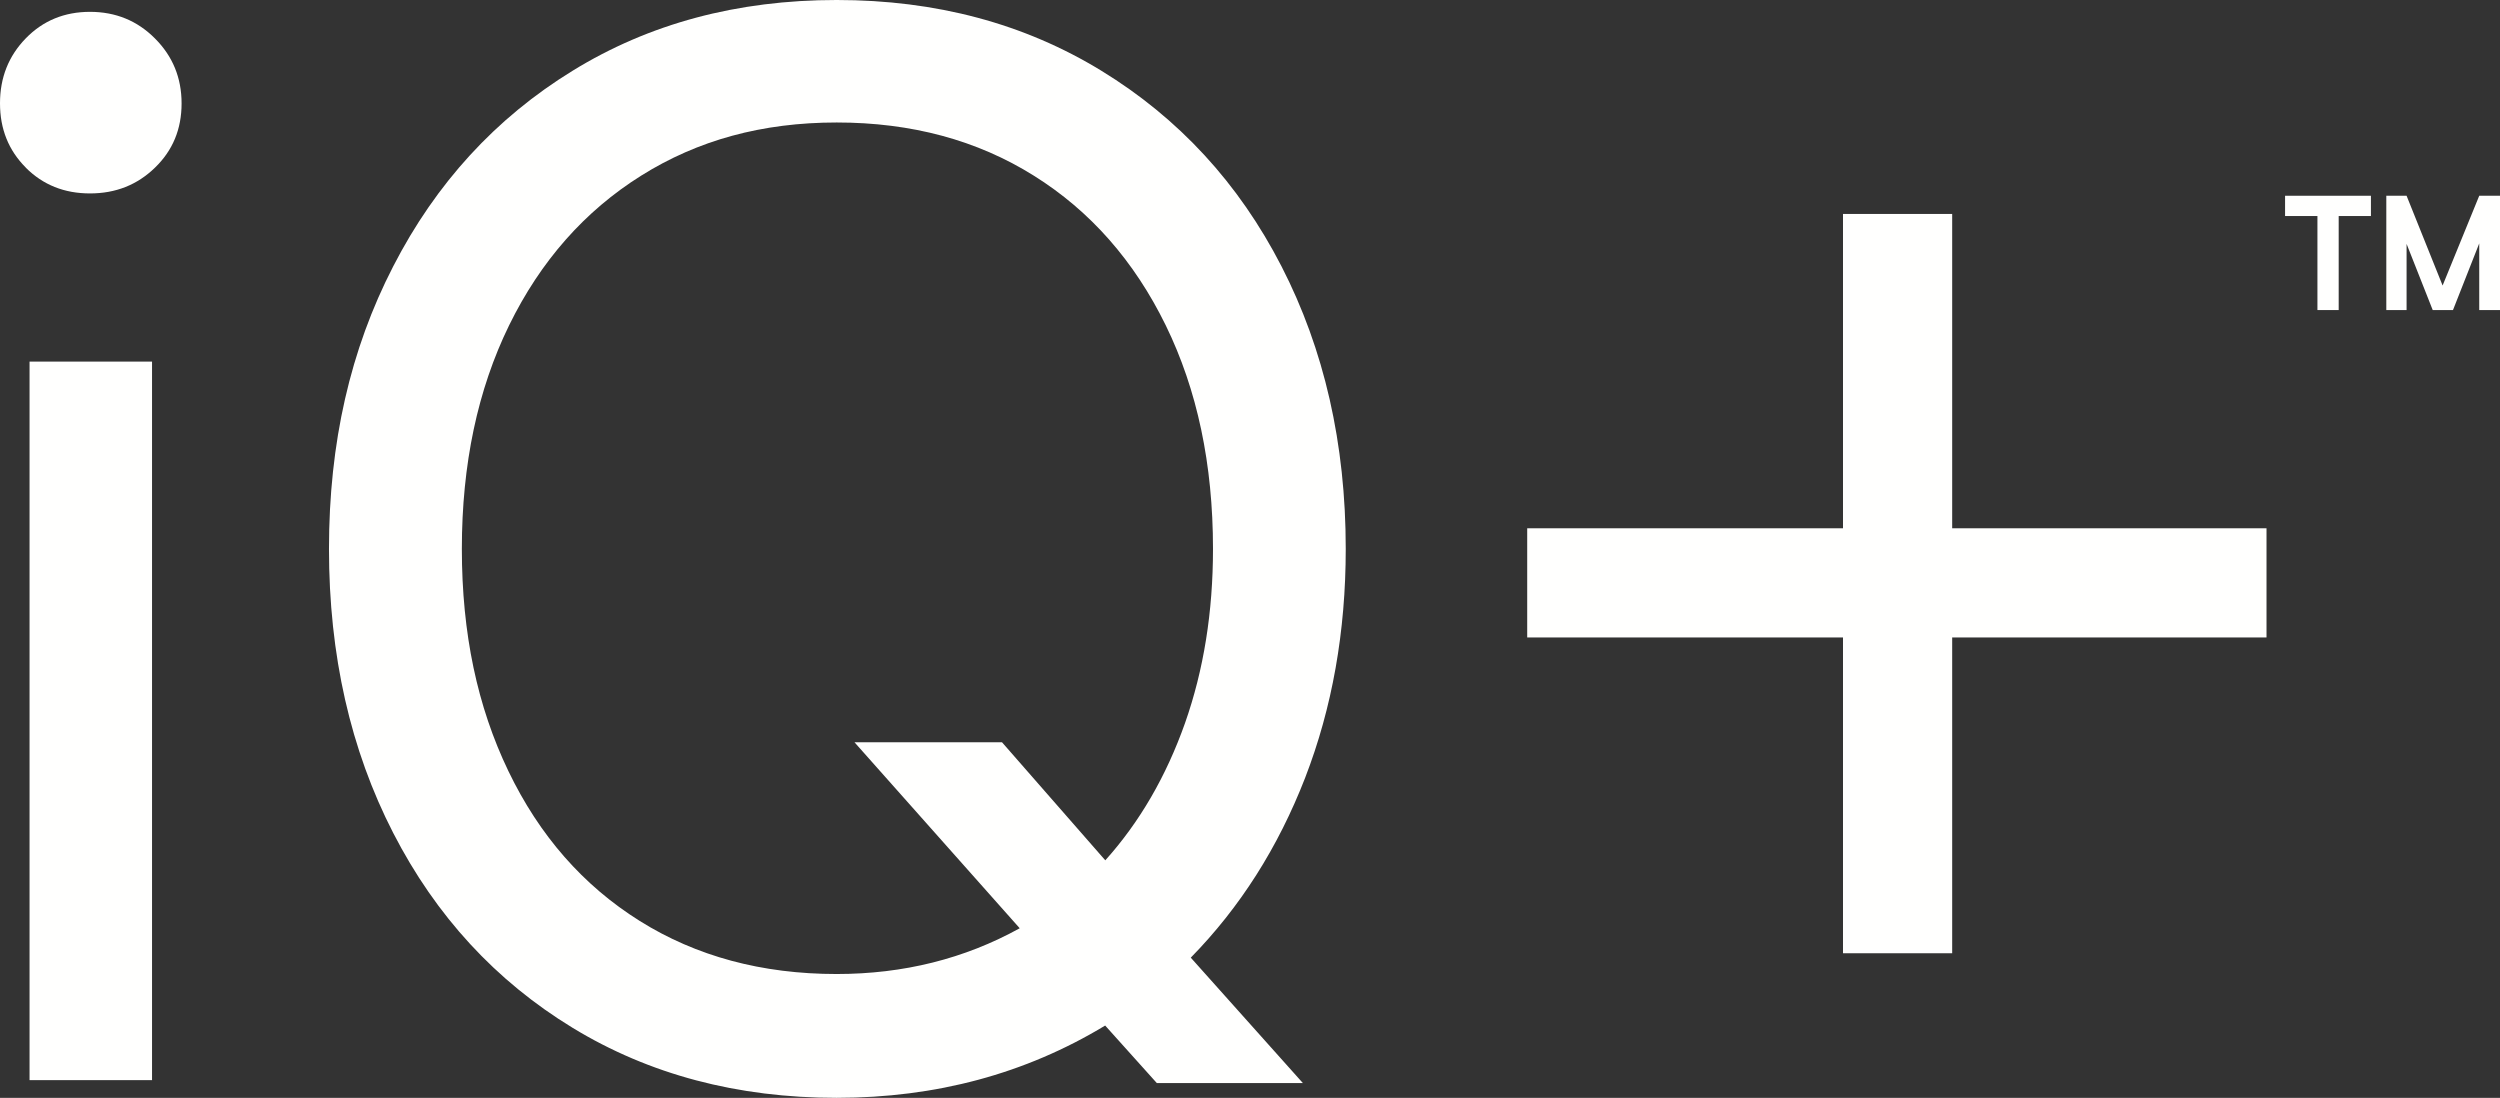 <?xml version="1.0" encoding="UTF-8"?>
<svg id="Calque_2" data-name="Calque 2" xmlns="http://www.w3.org/2000/svg" viewBox="0 0 204.72 89.9">
  <rect x="0" y="0" width="204.72" height="89.9" fill="#333333" stroke="none"/>
  <defs>
    <style>
      .cls-1 {
        fill: #fffffe;
        stroke-width: 0px;
      }
    </style>
  </defs>
  <g id="Calque_1-2" data-name="Calque 1">
    <g>
      <g>
        <path class="cls-1" d="M12.44,88.45H2.42V29.61h10.03v58.85ZM2.11,13.72c-1.41-1.41-2.11-3.16-2.11-5.26s.7-3.87,2.11-5.32C3.52,1.69,5.28.97,7.37.97s3.87.72,5.32,2.18c1.45,1.45,2.18,3.22,2.18,5.32s-.72,3.85-2.18,5.26c-1.45,1.41-3.22,2.11-5.32,2.11s-3.85-.7-5.26-2.11"/>
        <path class="cls-1" d="M83.5,76.01l-13.53-15.23h12.08l8.46,9.67c2.82-3.14,4.99-6.89,6.53-11.24,1.53-4.35,2.29-9.1,2.29-14.26,0-6.93-1.29-13.03-3.87-18.31-2.58-5.27-6.18-9.37-10.81-12.26-4.63-2.9-10.01-4.35-16.13-4.35s-11.38,1.45-16.01,4.35c-4.63,2.9-8.24,6.99-10.82,12.26-2.58,5.28-3.87,11.38-3.87,18.31s1.27,12.91,3.81,18.19c2.54,5.28,6.12,9.37,10.75,12.27,4.63,2.9,10.01,4.35,16.13,4.35,5.48,0,10.47-1.25,14.98-3.74M106.88,63.68c-2.22,5.72-5.34,10.63-9.37,14.74l9.18,10.27h-11.96l-4.23-4.71c-6.53,3.95-13.86,5.92-21.99,5.92s-15.35-1.91-21.63-5.74c-6.28-3.83-11.18-9.14-14.68-15.95-3.5-6.81-5.26-14.56-5.26-23.26s1.75-16.33,5.26-23.14c3.5-6.81,8.4-12.15,14.68-16.01,6.28-3.87,13.49-5.8,21.63-5.8s15.37,1.93,21.69,5.8c6.32,3.87,11.24,9.2,14.74,16.01,3.5,6.81,5.26,14.52,5.26,23.14,0,6.77-1.11,13.01-3.32,18.73"/>
      </g>
      <polygon class="cls-1" points="185.6 52.2 159.86 52.2 159.86 78.06 150.92 78.06 150.92 52.2 125.06 52.2 125.06 43.26 150.92 43.26 150.92 17.52 159.86 17.52 159.86 43.26 185.6 43.26 185.6 52.2"/>
      <polygon class="cls-1" points="194.15 17.69 191.51 17.69 191.51 25.39 189.77 25.39 189.77 17.69 187.12 17.69 187.12 16.03 194.15 16.03 194.15 17.69"/>
      <polygon class="cls-1" points="203.02 16.03 200.02 23.38 197.07 16.03 195.41 16.03 195.41 25.39 197.07 25.39 197.07 19.97 199.21 25.39 200.87 25.39 203.02 19.93 203.02 25.39 204.72 25.39 204.72 16.03 203.02 16.03"/>
    </g>
  </g>
</svg>